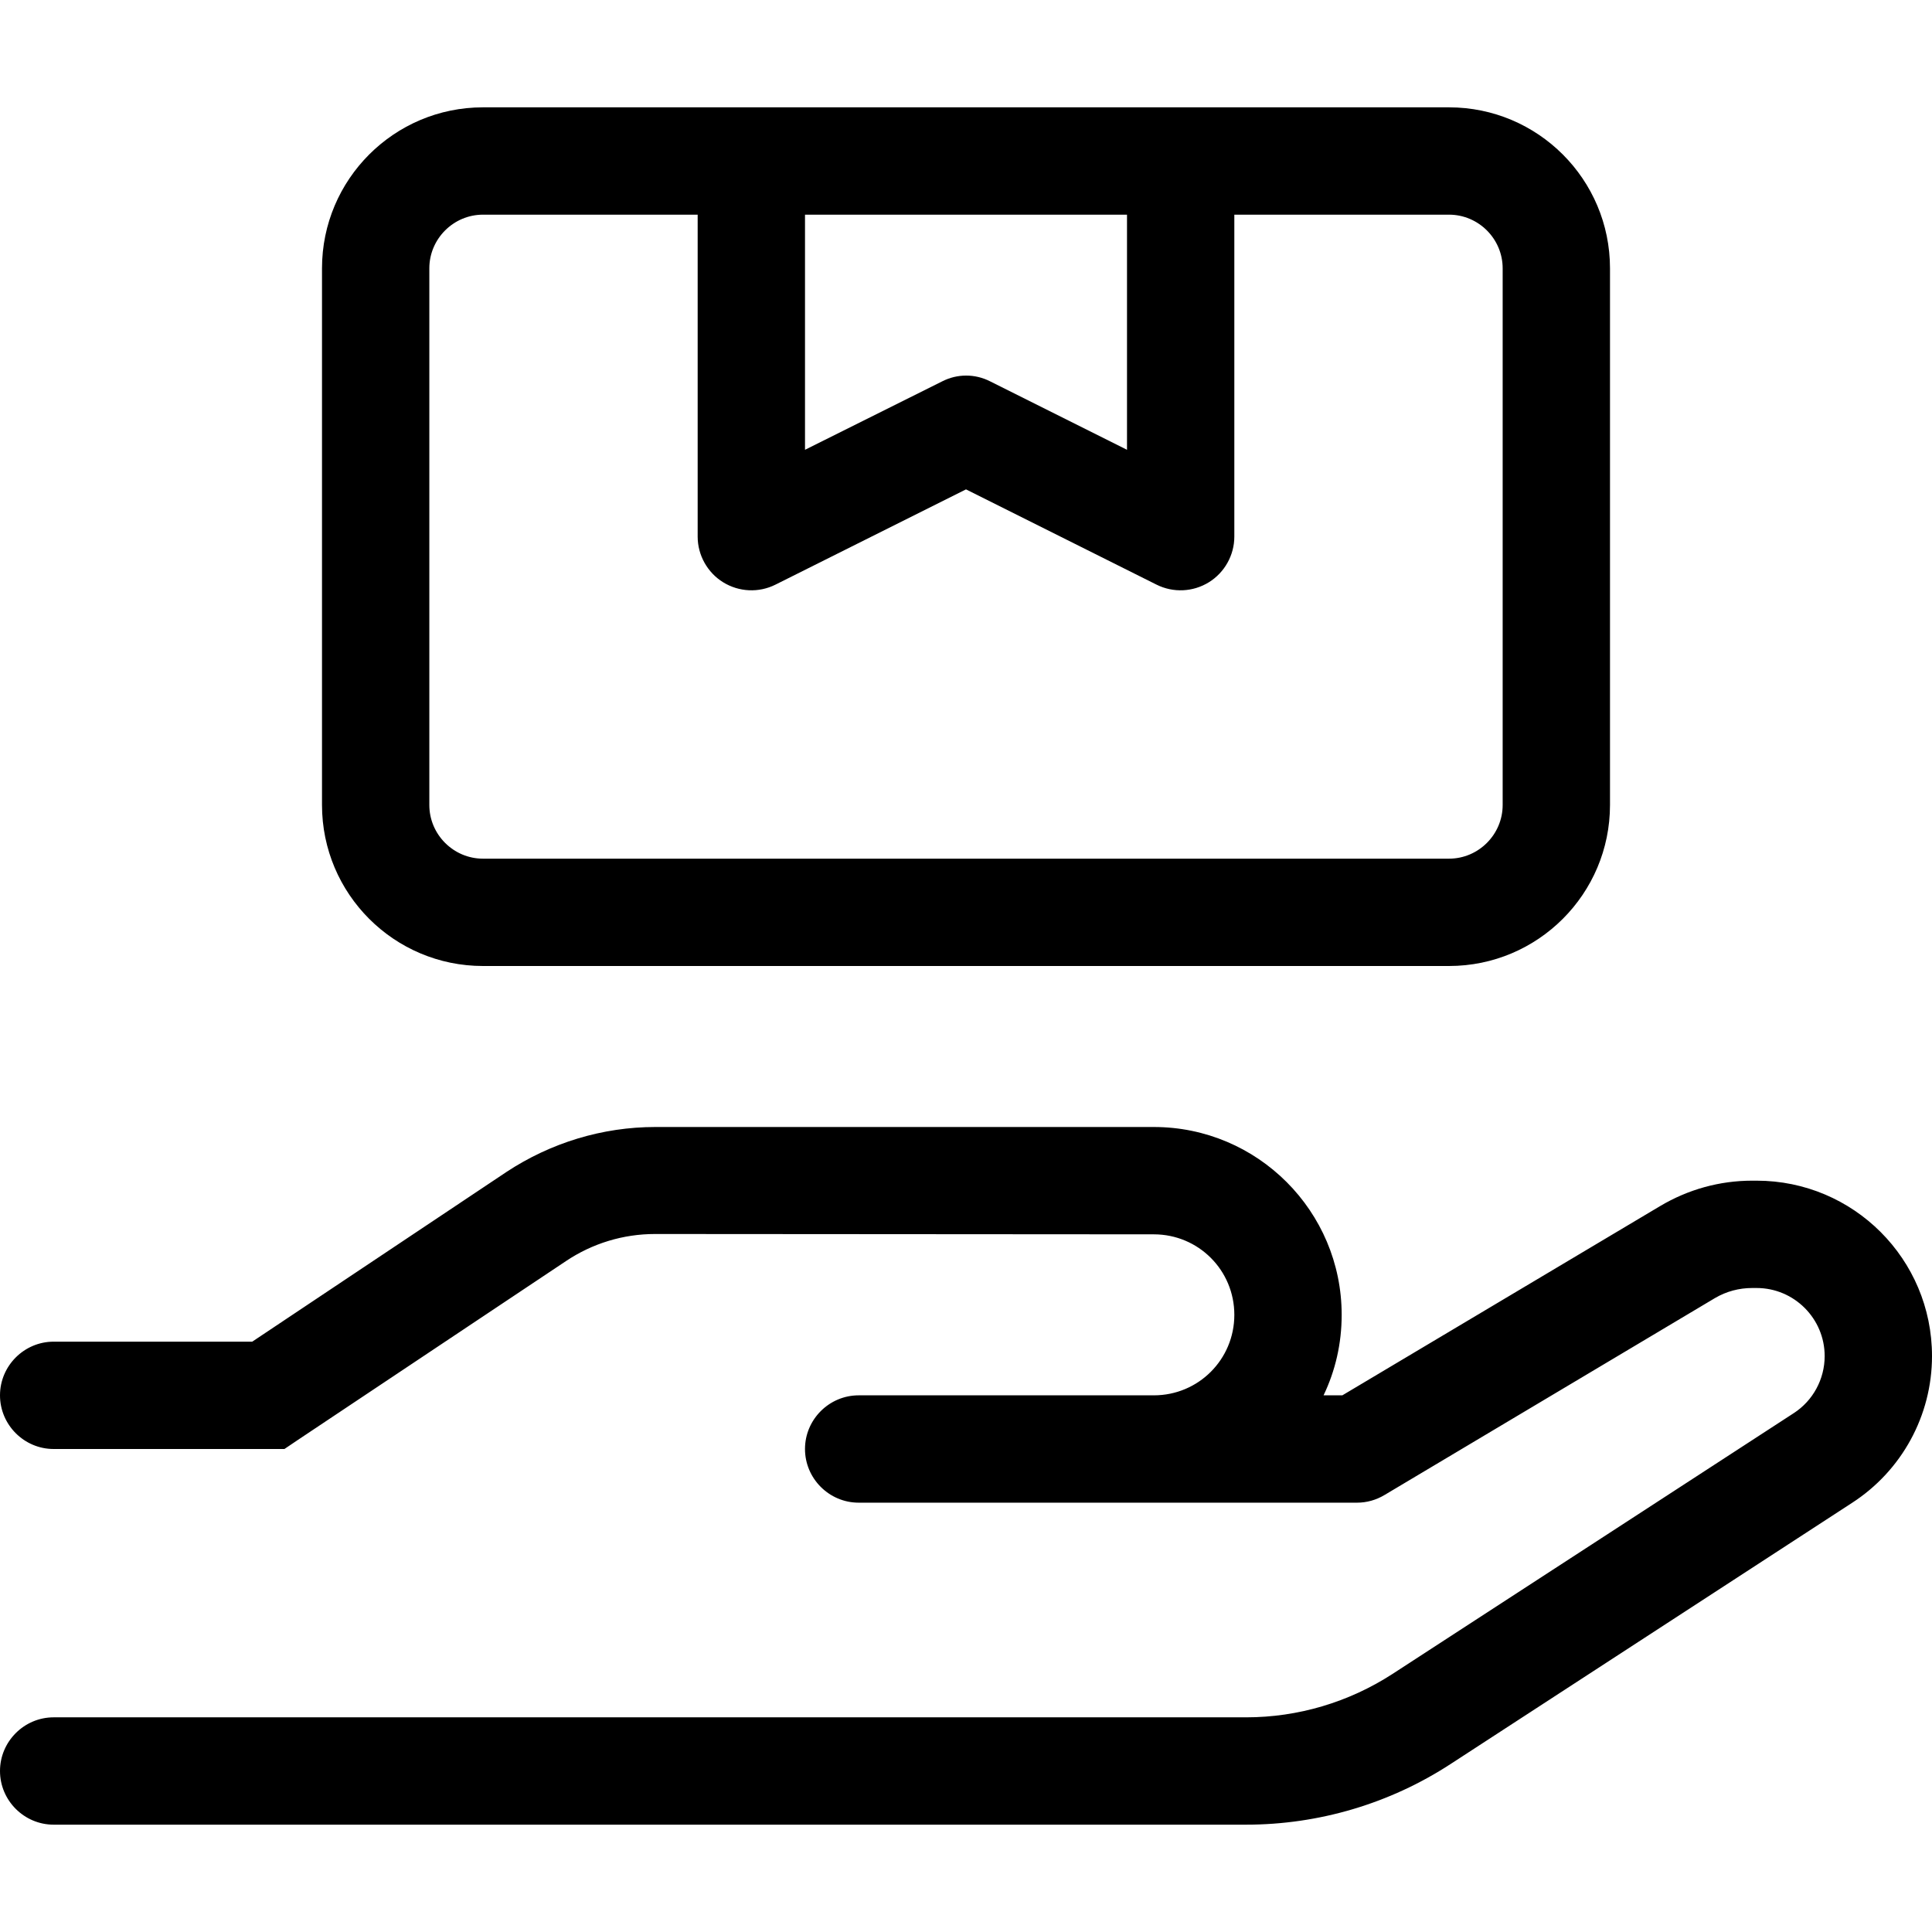 <?xml version="1.0" encoding="UTF-8"?>
<svg id="Ebene_1" xmlns="http://www.w3.org/2000/svg" version="1.1" viewBox="0 0 576 576">
  <!-- Generator: Adobe Illustrator 29.5.0, SVG Export Plug-In . SVG Version: 2.1.0 Build 137)  -->
  <path d="M208,64v96c0,5.5,2.9,10.7,7.6,13.6s10.6,3.2,15.6.7l56.8-28.4,56.8,28.4c5,2.5,10.9,2.2,15.6-.7s7.6-8.1,7.6-13.6v-96h64c8.8,0,16,7.2,16,16v160c0,8.8-7.2,16-16,16H144c-8.8,0-16-7.2-16-16V80c0-8.8,7.2-16,16-16h64ZM224,32h-80c-26.5,0-48,21.5-48,48v160c0,26.5,21.5,48,48,48h288c26.5,0,48-21.5,48-48V80c0-26.5-21.5-48-48-48h-208ZM240,64h96v70.1l-40.8-20.4c-4.5-2.3-9.8-2.3-14.3,0l-40.9,20.4v-70.1ZM195.4,336c-15.8,0-31.2,4.7-44.4,13.4l-75.8,50.6H16c-8.8,0-16,7.2-16,16s7.2,16,16,16h68.8l4-2.7,79.9-53.3c7.9-5.3,17.1-8.1,26.6-8.1l148.7.1c13.3,0,24,10.7,24,24s-10.7,24-24,24h-88c-8.8,0-16,7.2-16,16s7.2,16,16,16h148.6c2.9,0,5.7-.8,8.2-2.3l98.5-58.7c3.4-2,7.2-3,11.1-3h1.3c11.2,0,20.3,9.1,20.3,20.3,0,6.9-3.5,13.3-9.2,17l-119.7,77.8c-13,8.4-28.1,12.9-43.6,12.9H16c-8.8,0-16,7.2-16,16s7.2,16,16,16h355.5c21.7,0,42.9-6.3,61-18.1l119.6-77.8c14.9-9.6,23.9-26.1,23.9-43.8,0-28.9-23.4-52.3-52.3-52.3h-1.3c-9.7,0-19.1,2.6-27.5,7.6l-94.7,56.4h-5.6c3.5-7.3,5.4-15.4,5.4-24,0-30.9-25.1-56-56-56h-148.6Z"/>
</svg>